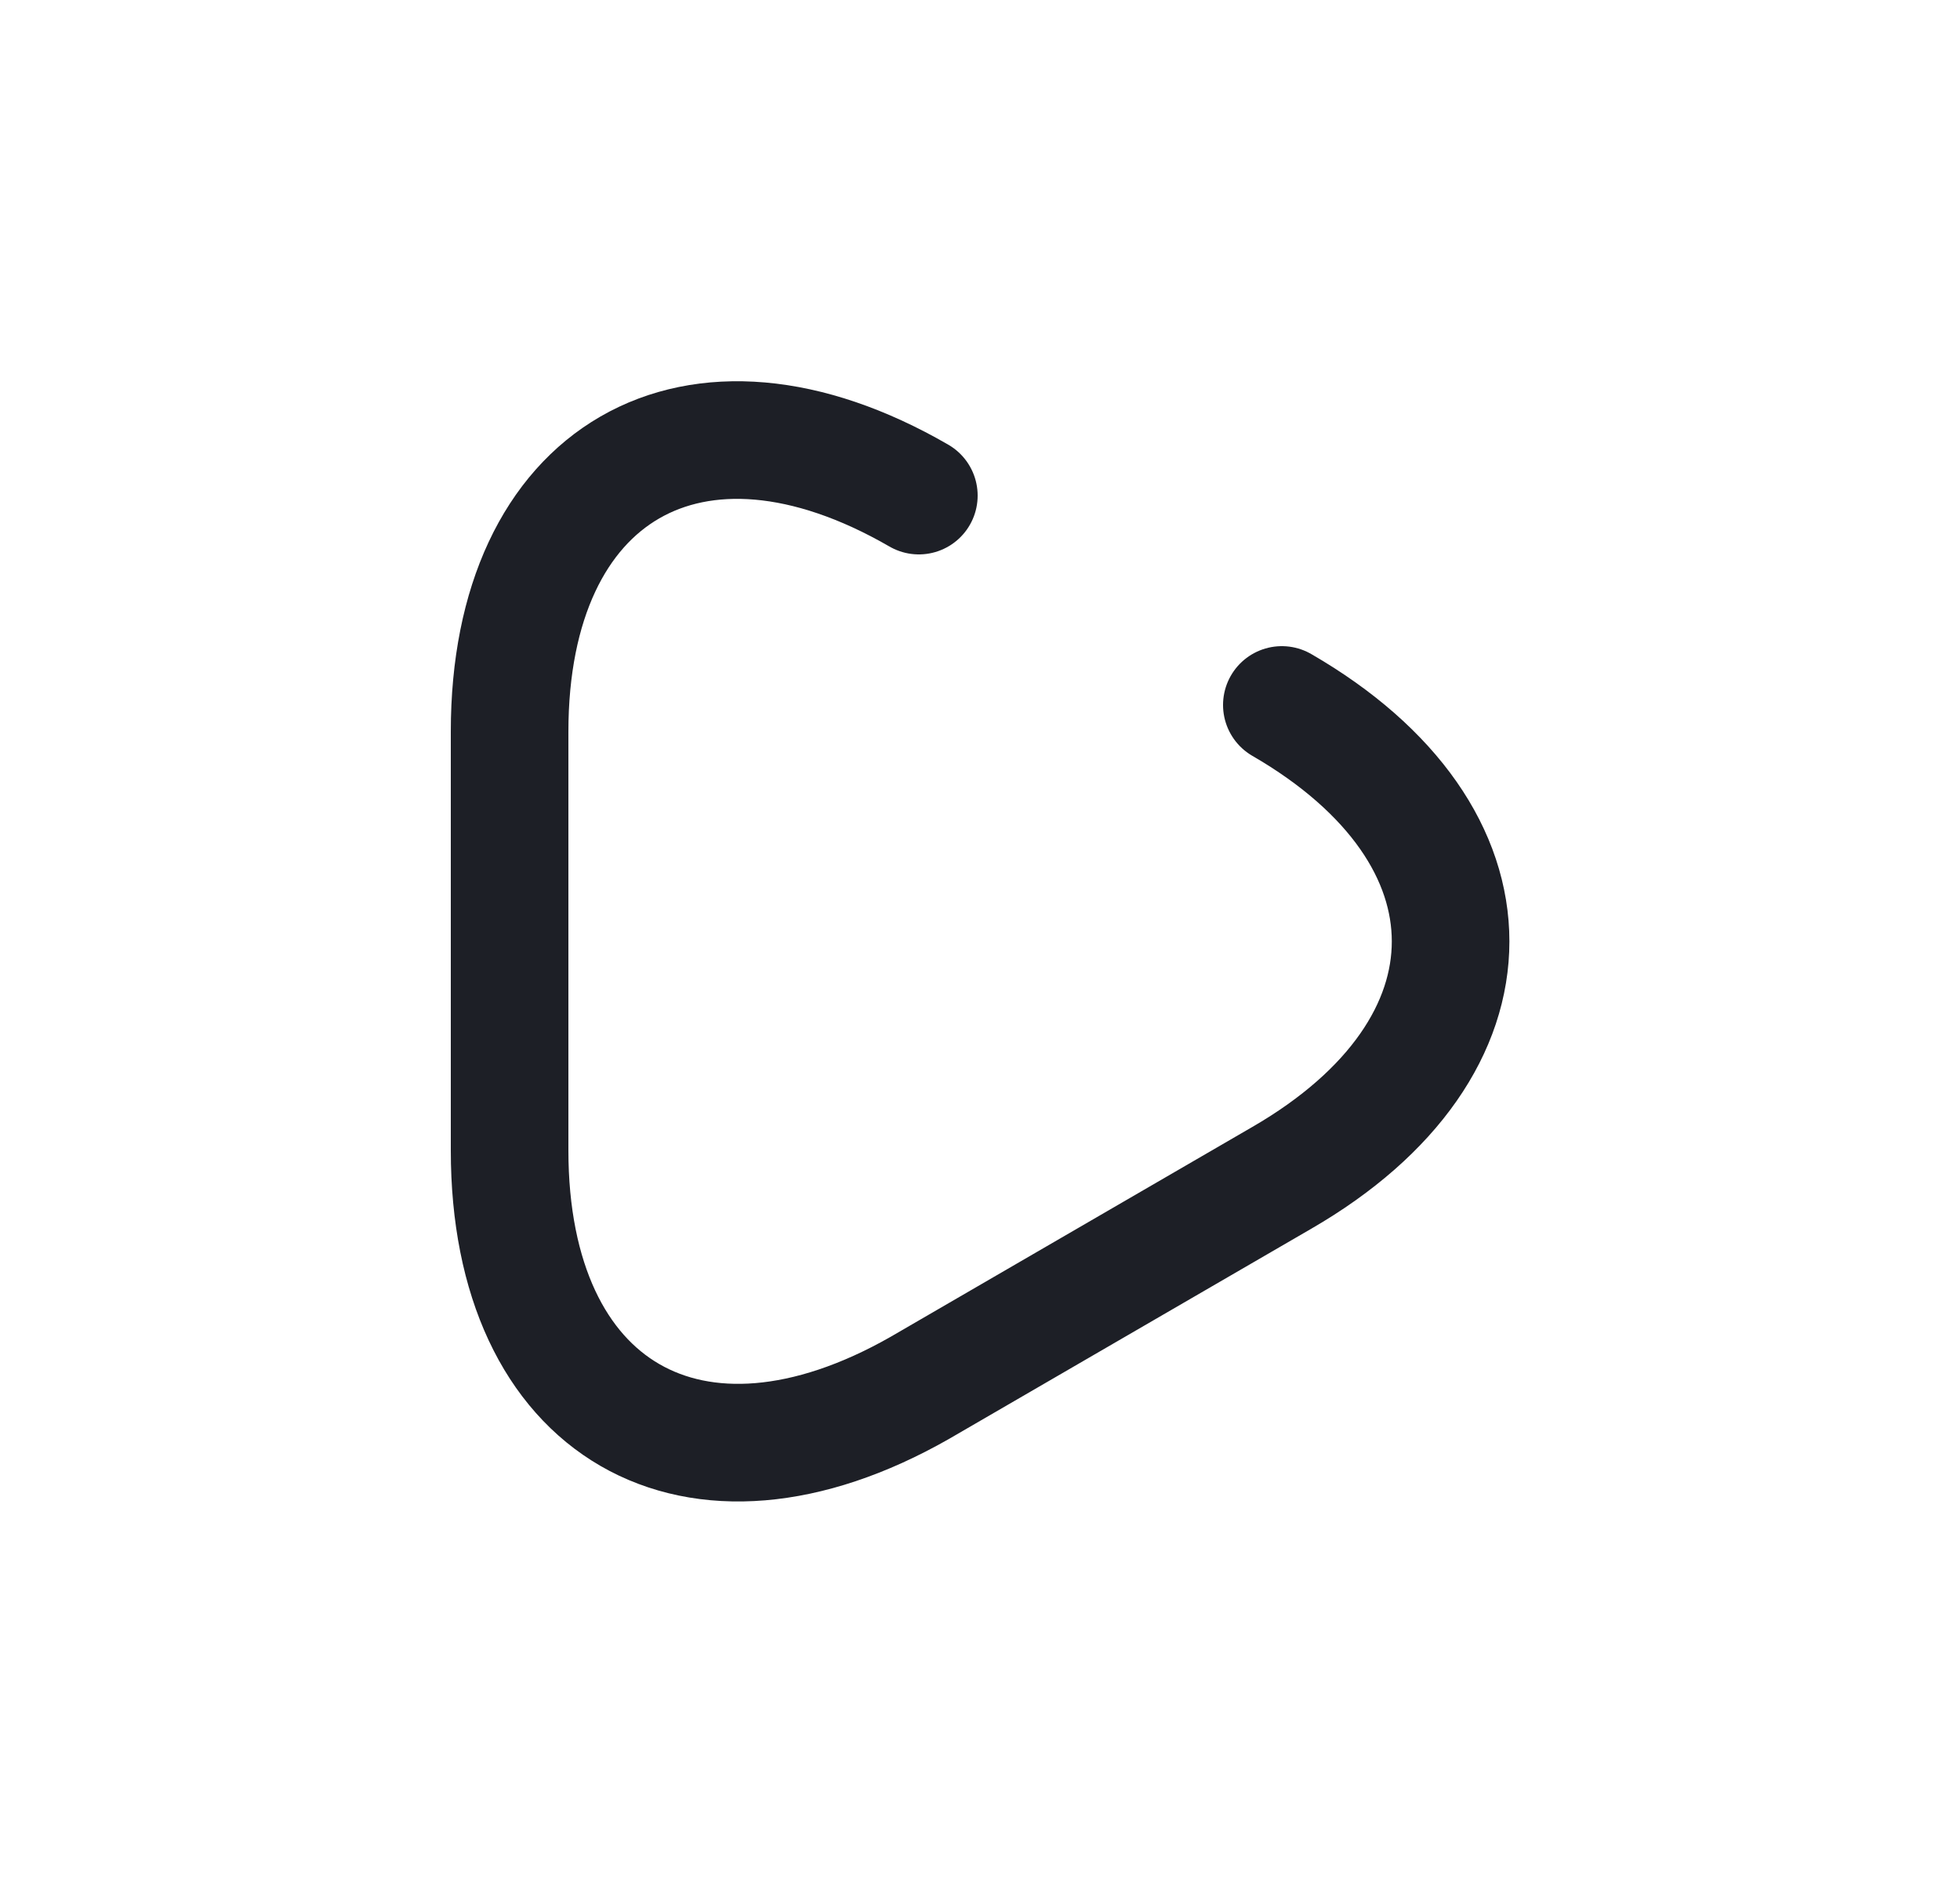 <svg width="25" height="24" viewBox="0 0 25 24" fill="none" xmlns="http://www.w3.org/2000/svg">
<path d="M16.35 8.99C19.22 10.65 19.22 13.36 16.35 15.02L14.04 16.36L11.73 17.7C8.85 19.34 6.5 17.99 6.5 14.67V12V9.33C6.5 6.02 8.85 4.66 11.72 6.32" stroke="#1D1F26" stroke-width="1.5" stroke-miterlimit="10" stroke-linecap="round" stroke-linejoin="round"/>
</svg>
